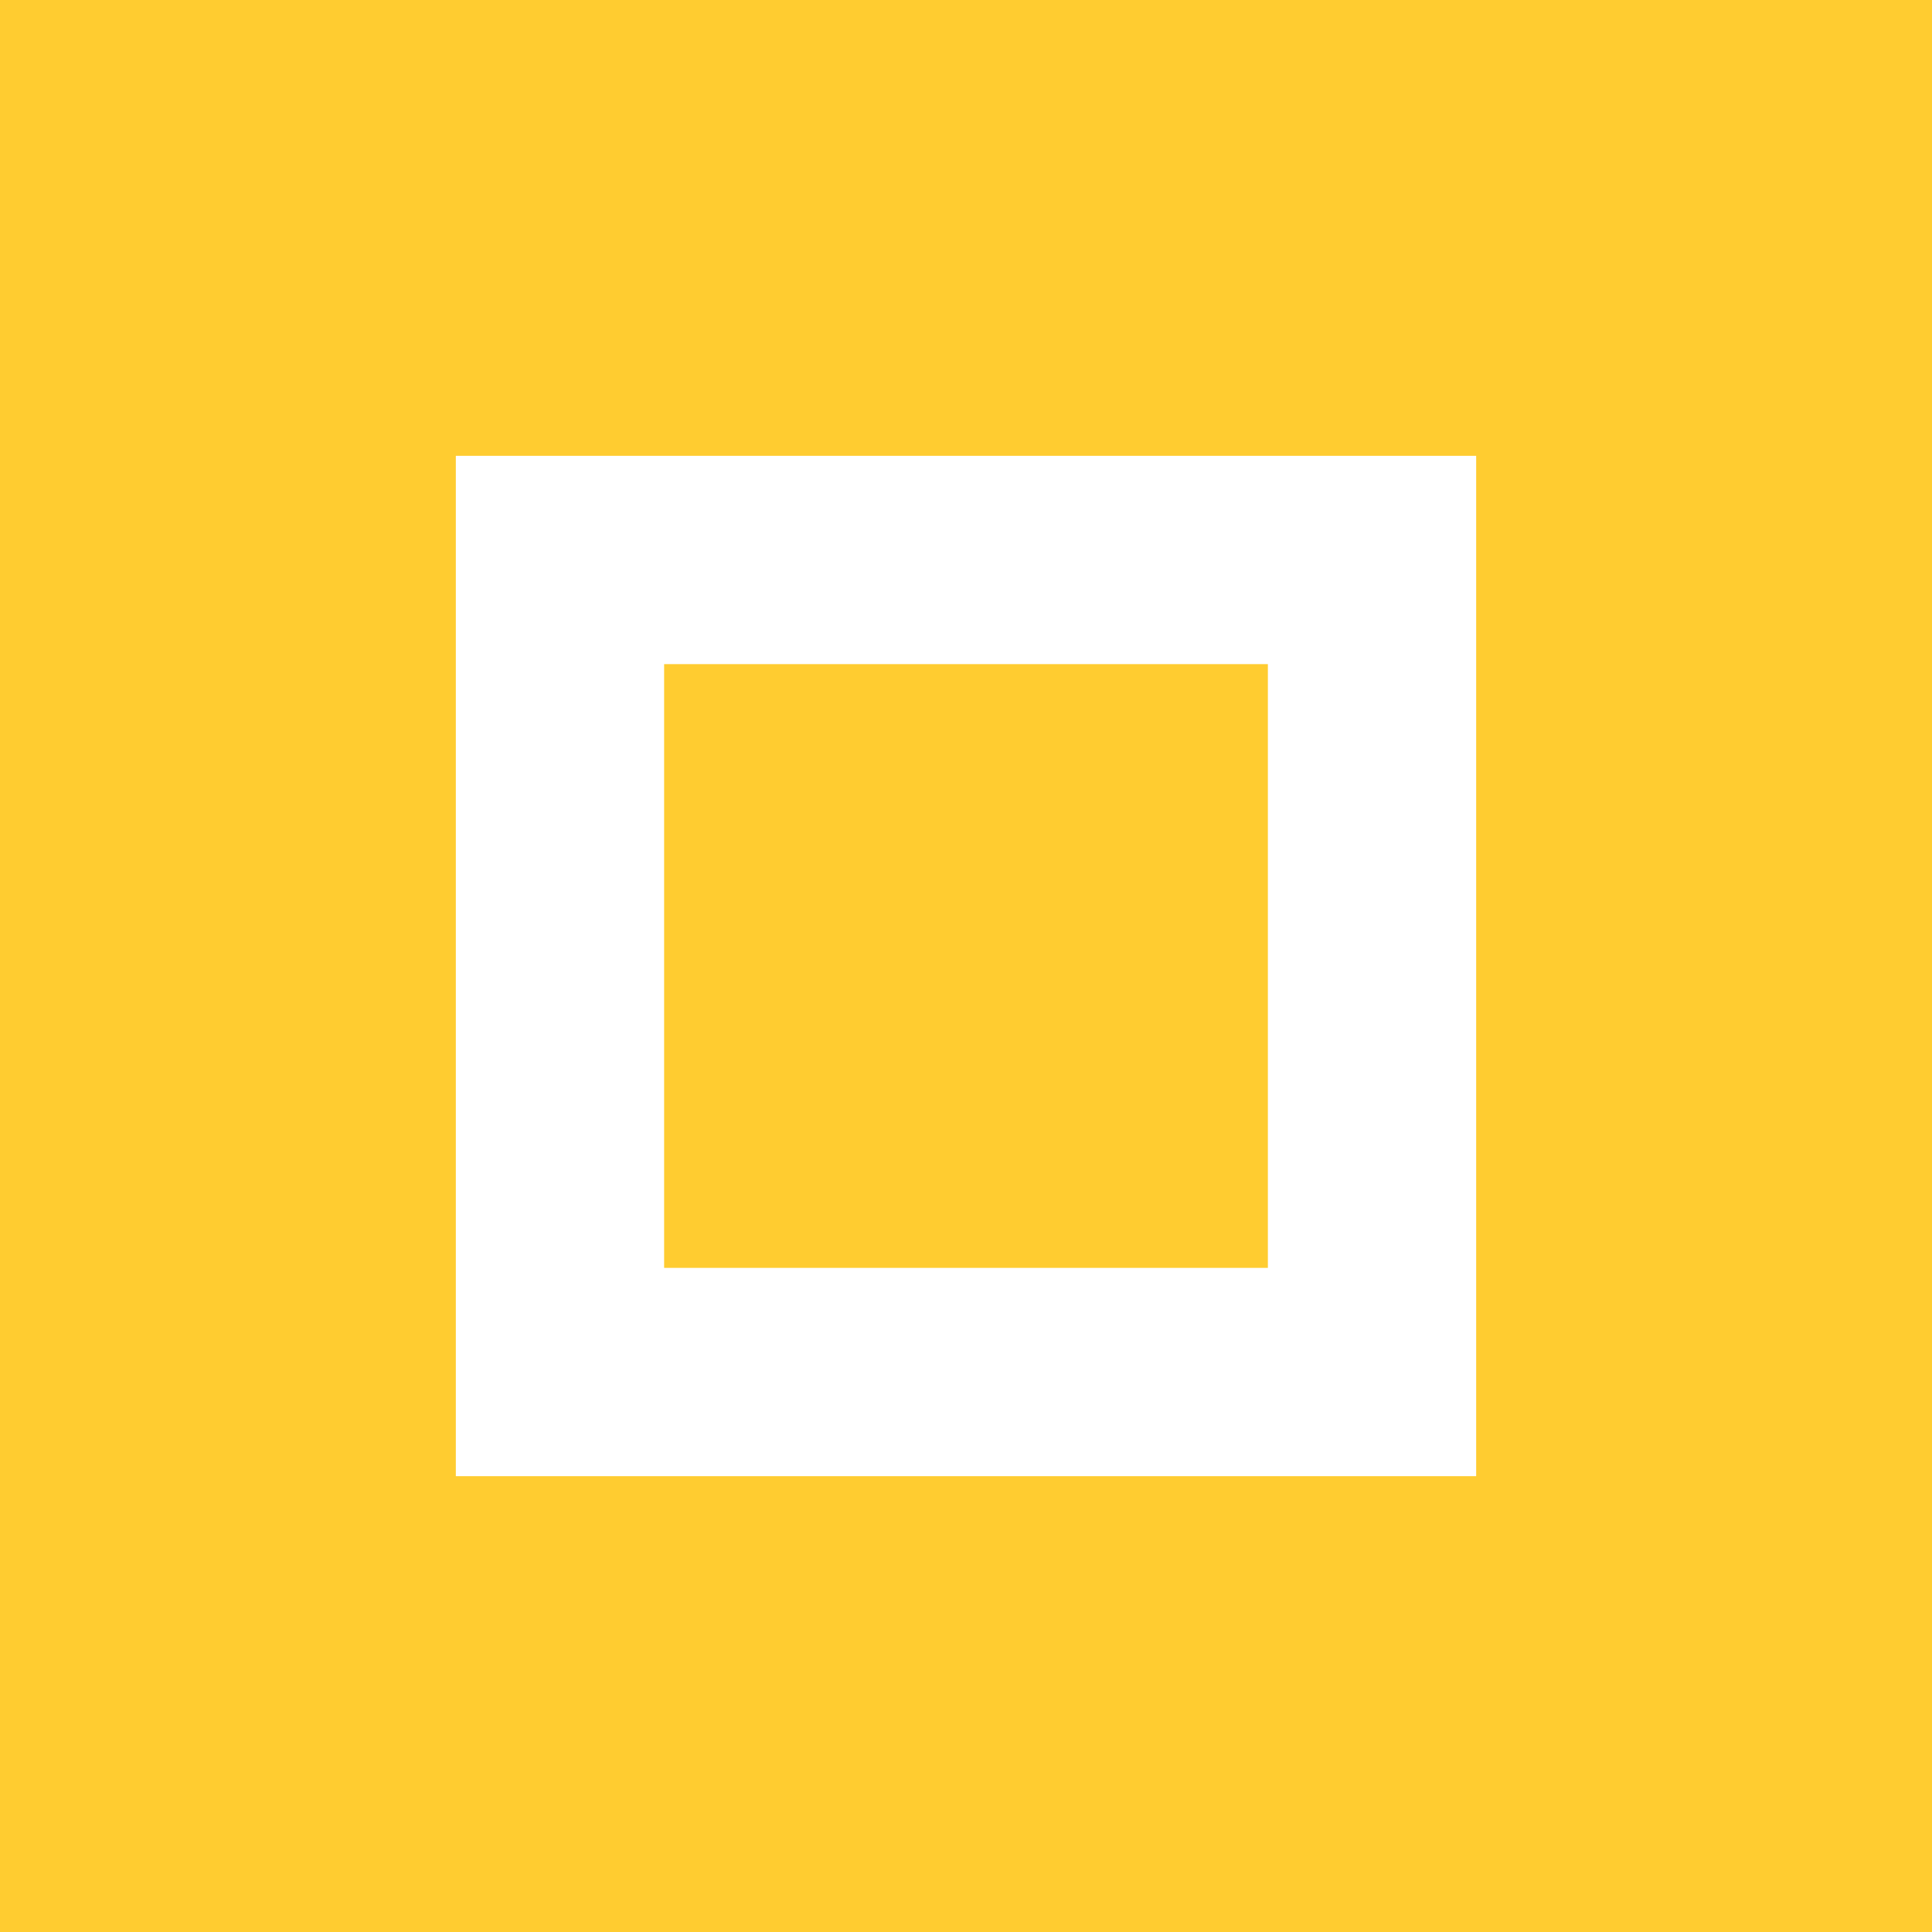 <?xml version="1.0" encoding="utf-8"?>
<!-- Generator: Adobe Illustrator 27.5.0, SVG Export Plug-In . SVG Version: 6.00 Build 0)  -->
<svg version="1.1" id="Layer_2" xmlns="http://www.w3.org/2000/svg" xmlns:xlink="http://www.w3.org/1999/xlink" x="0px" y="0px"
	 viewBox="0 0 64 64" style="enable-background:new 0 0 64 64;" xml:space="preserve">
<style type="text/css">
	.st0{fill:#FFCC30;}
</style>
<path class="st0" d="M15.1,15.1h33.8v33.8H15.1V15.1z M0,64h64V0H0V64z"/>
<rect x="22" y="22" class="st0" width="20" height="20"/>
</svg>
